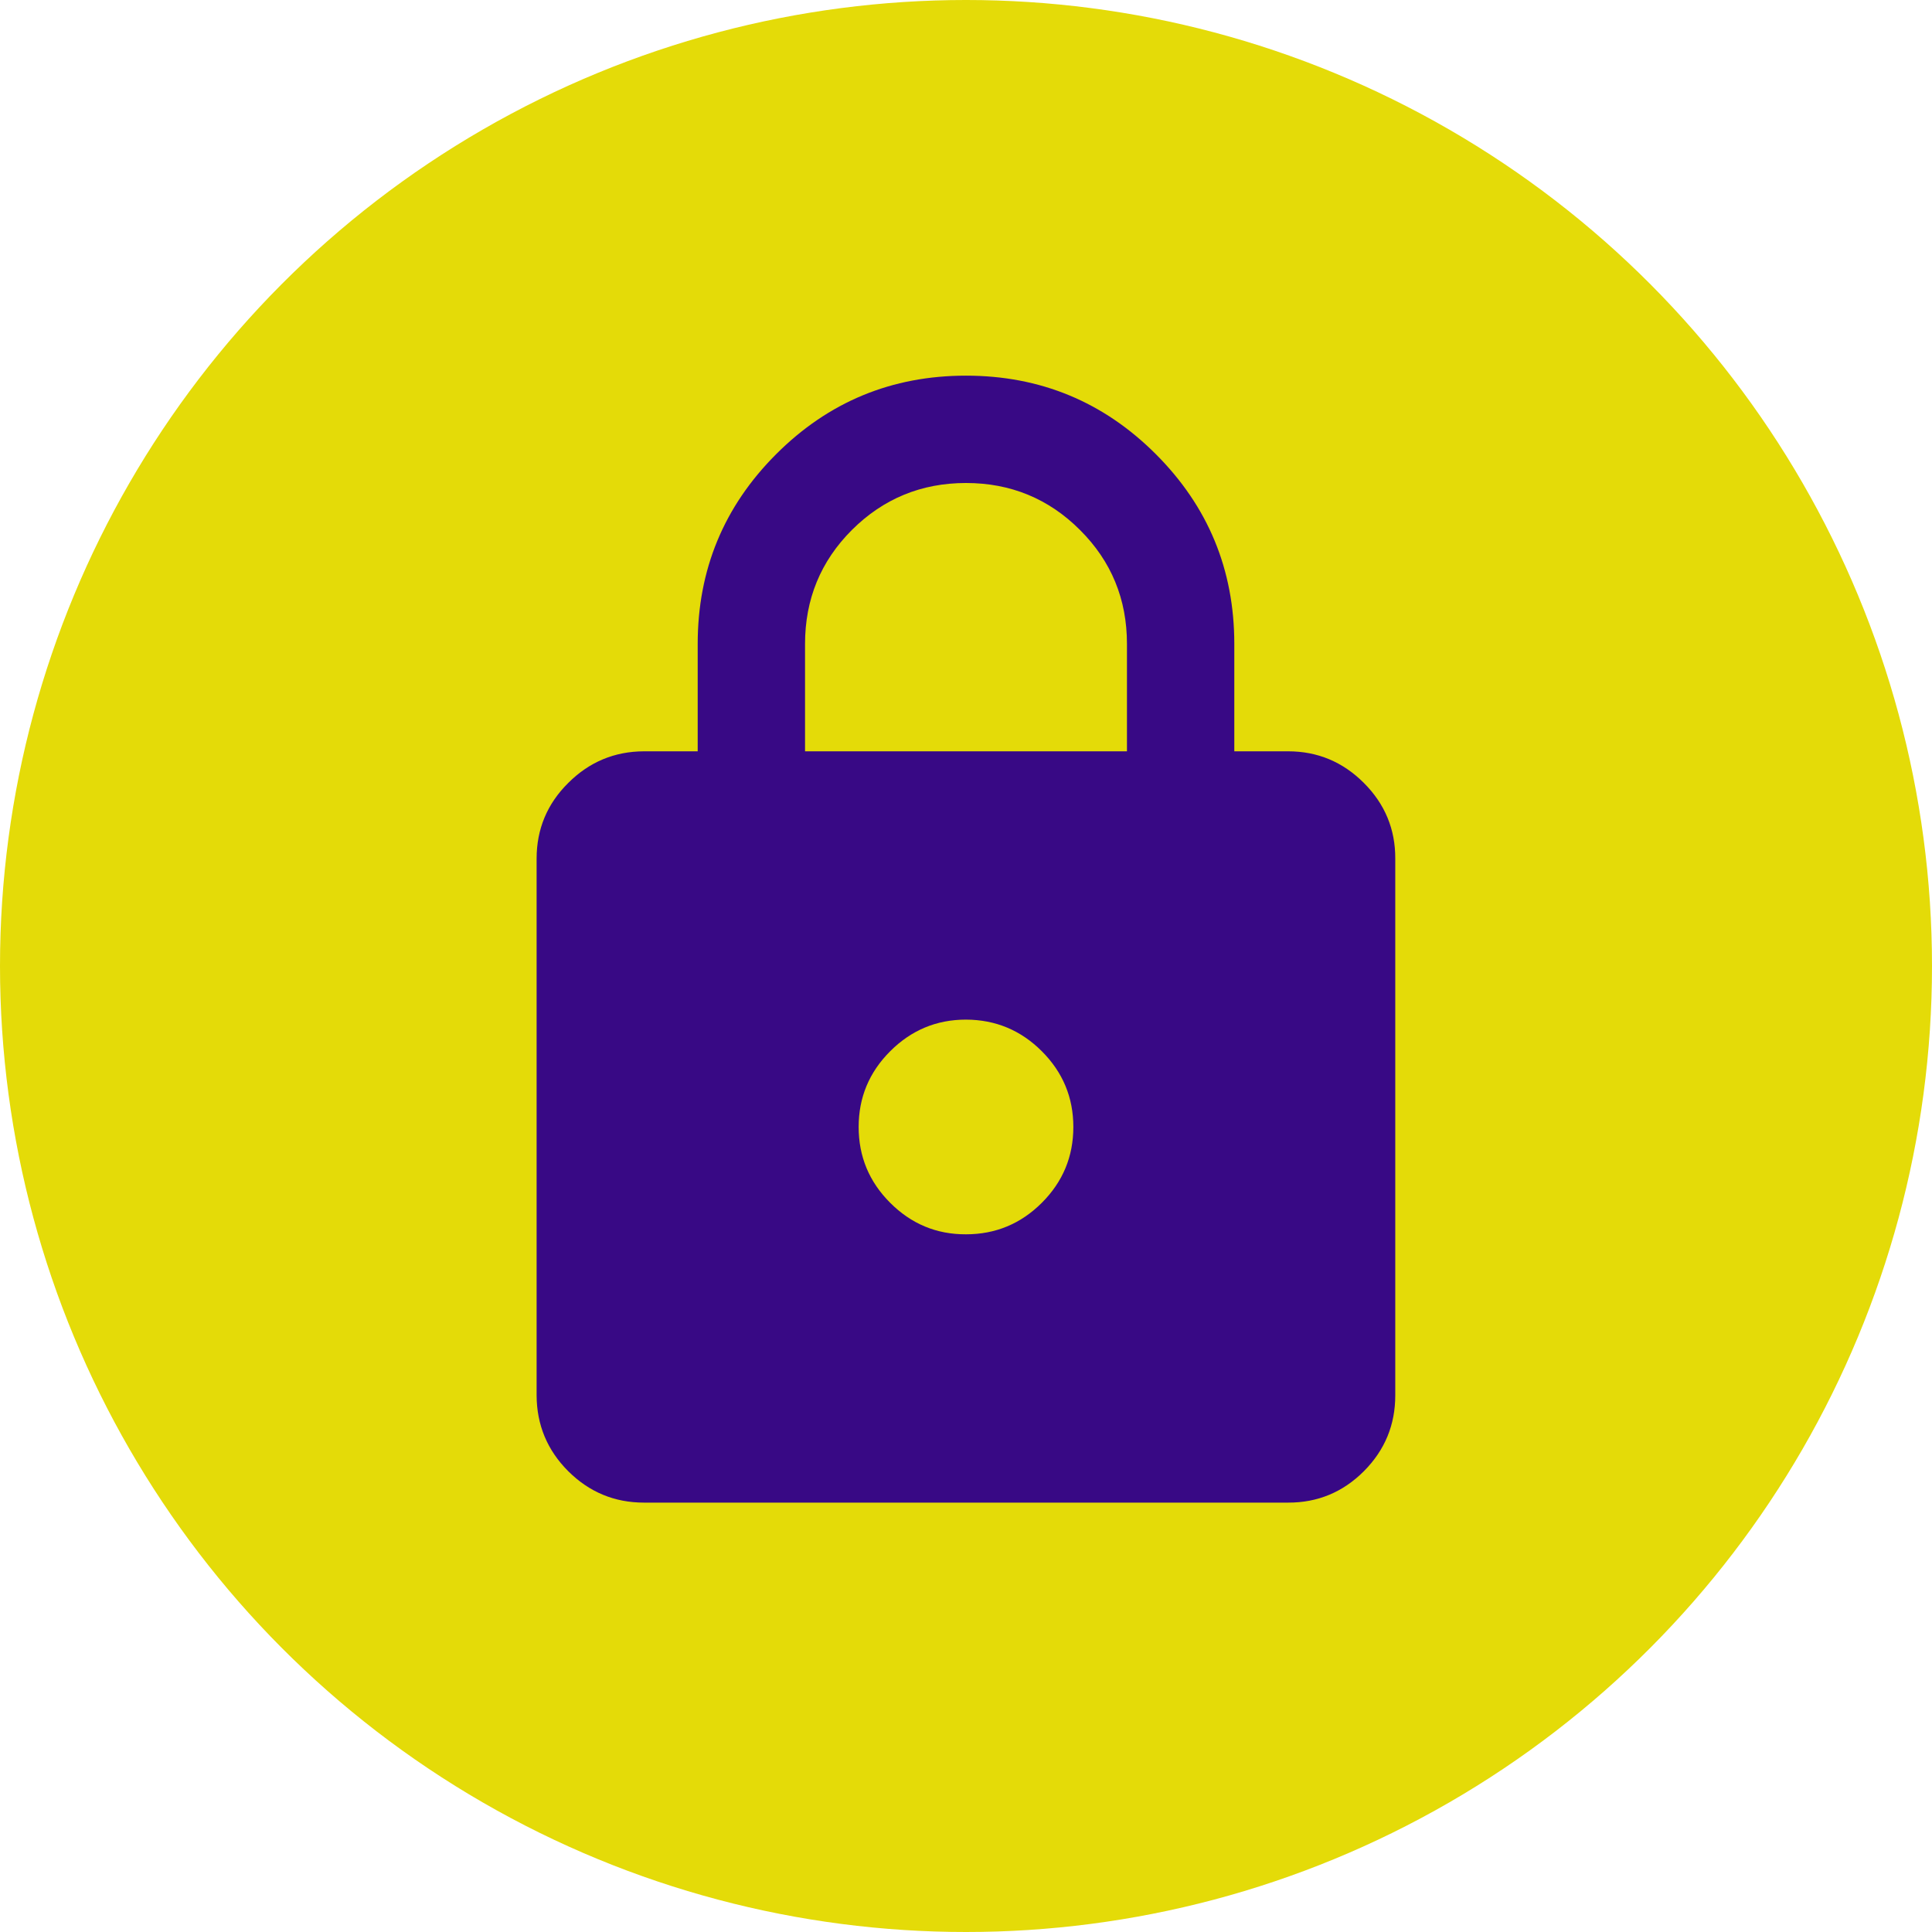 <svg width="16" height="16" viewBox="0 0 16 16" fill="none" xmlns="http://www.w3.org/2000/svg">
<circle cx="8" cy="8" r="8" fill="#E4DB08"/>
<path d="M5.333 12.444C5.089 12.444 4.88 12.357 4.706 12.184C4.532 12.01 4.445 11.8 4.444 11.556V7.111C4.444 6.867 4.531 6.657 4.706 6.484C4.88 6.31 5.089 6.223 5.333 6.222H5.778V5.333C5.778 4.719 5.994 4.195 6.428 3.761C6.861 3.328 7.385 3.111 8 3.111C8.615 3.111 9.139 3.328 9.572 3.761C10.006 4.195 10.222 4.719 10.222 5.333V6.222H10.667C10.911 6.222 11.12 6.309 11.295 6.484C11.469 6.658 11.556 6.867 11.555 7.111V11.556C11.555 11.8 11.469 12.009 11.295 12.184C11.121 12.358 10.911 12.445 10.667 12.444H5.333ZM8 10.222C8.244 10.222 8.454 10.135 8.628 9.961C8.802 9.787 8.889 9.578 8.889 9.333C8.889 9.089 8.802 8.88 8.628 8.706C8.454 8.532 8.245 8.445 8 8.444C7.755 8.444 7.546 8.532 7.372 8.706C7.198 8.88 7.111 9.089 7.111 9.333C7.111 9.578 7.198 9.787 7.372 9.961C7.547 10.136 7.756 10.223 8 10.222ZM6.667 6.222H9.333V5.333C9.333 4.963 9.204 4.648 8.944 4.389C8.685 4.13 8.37 4 8 4C7.63 4 7.315 4.13 7.055 4.389C6.796 4.648 6.667 4.963 6.667 5.333V6.222Z" fill="#380985"/>
</svg>
